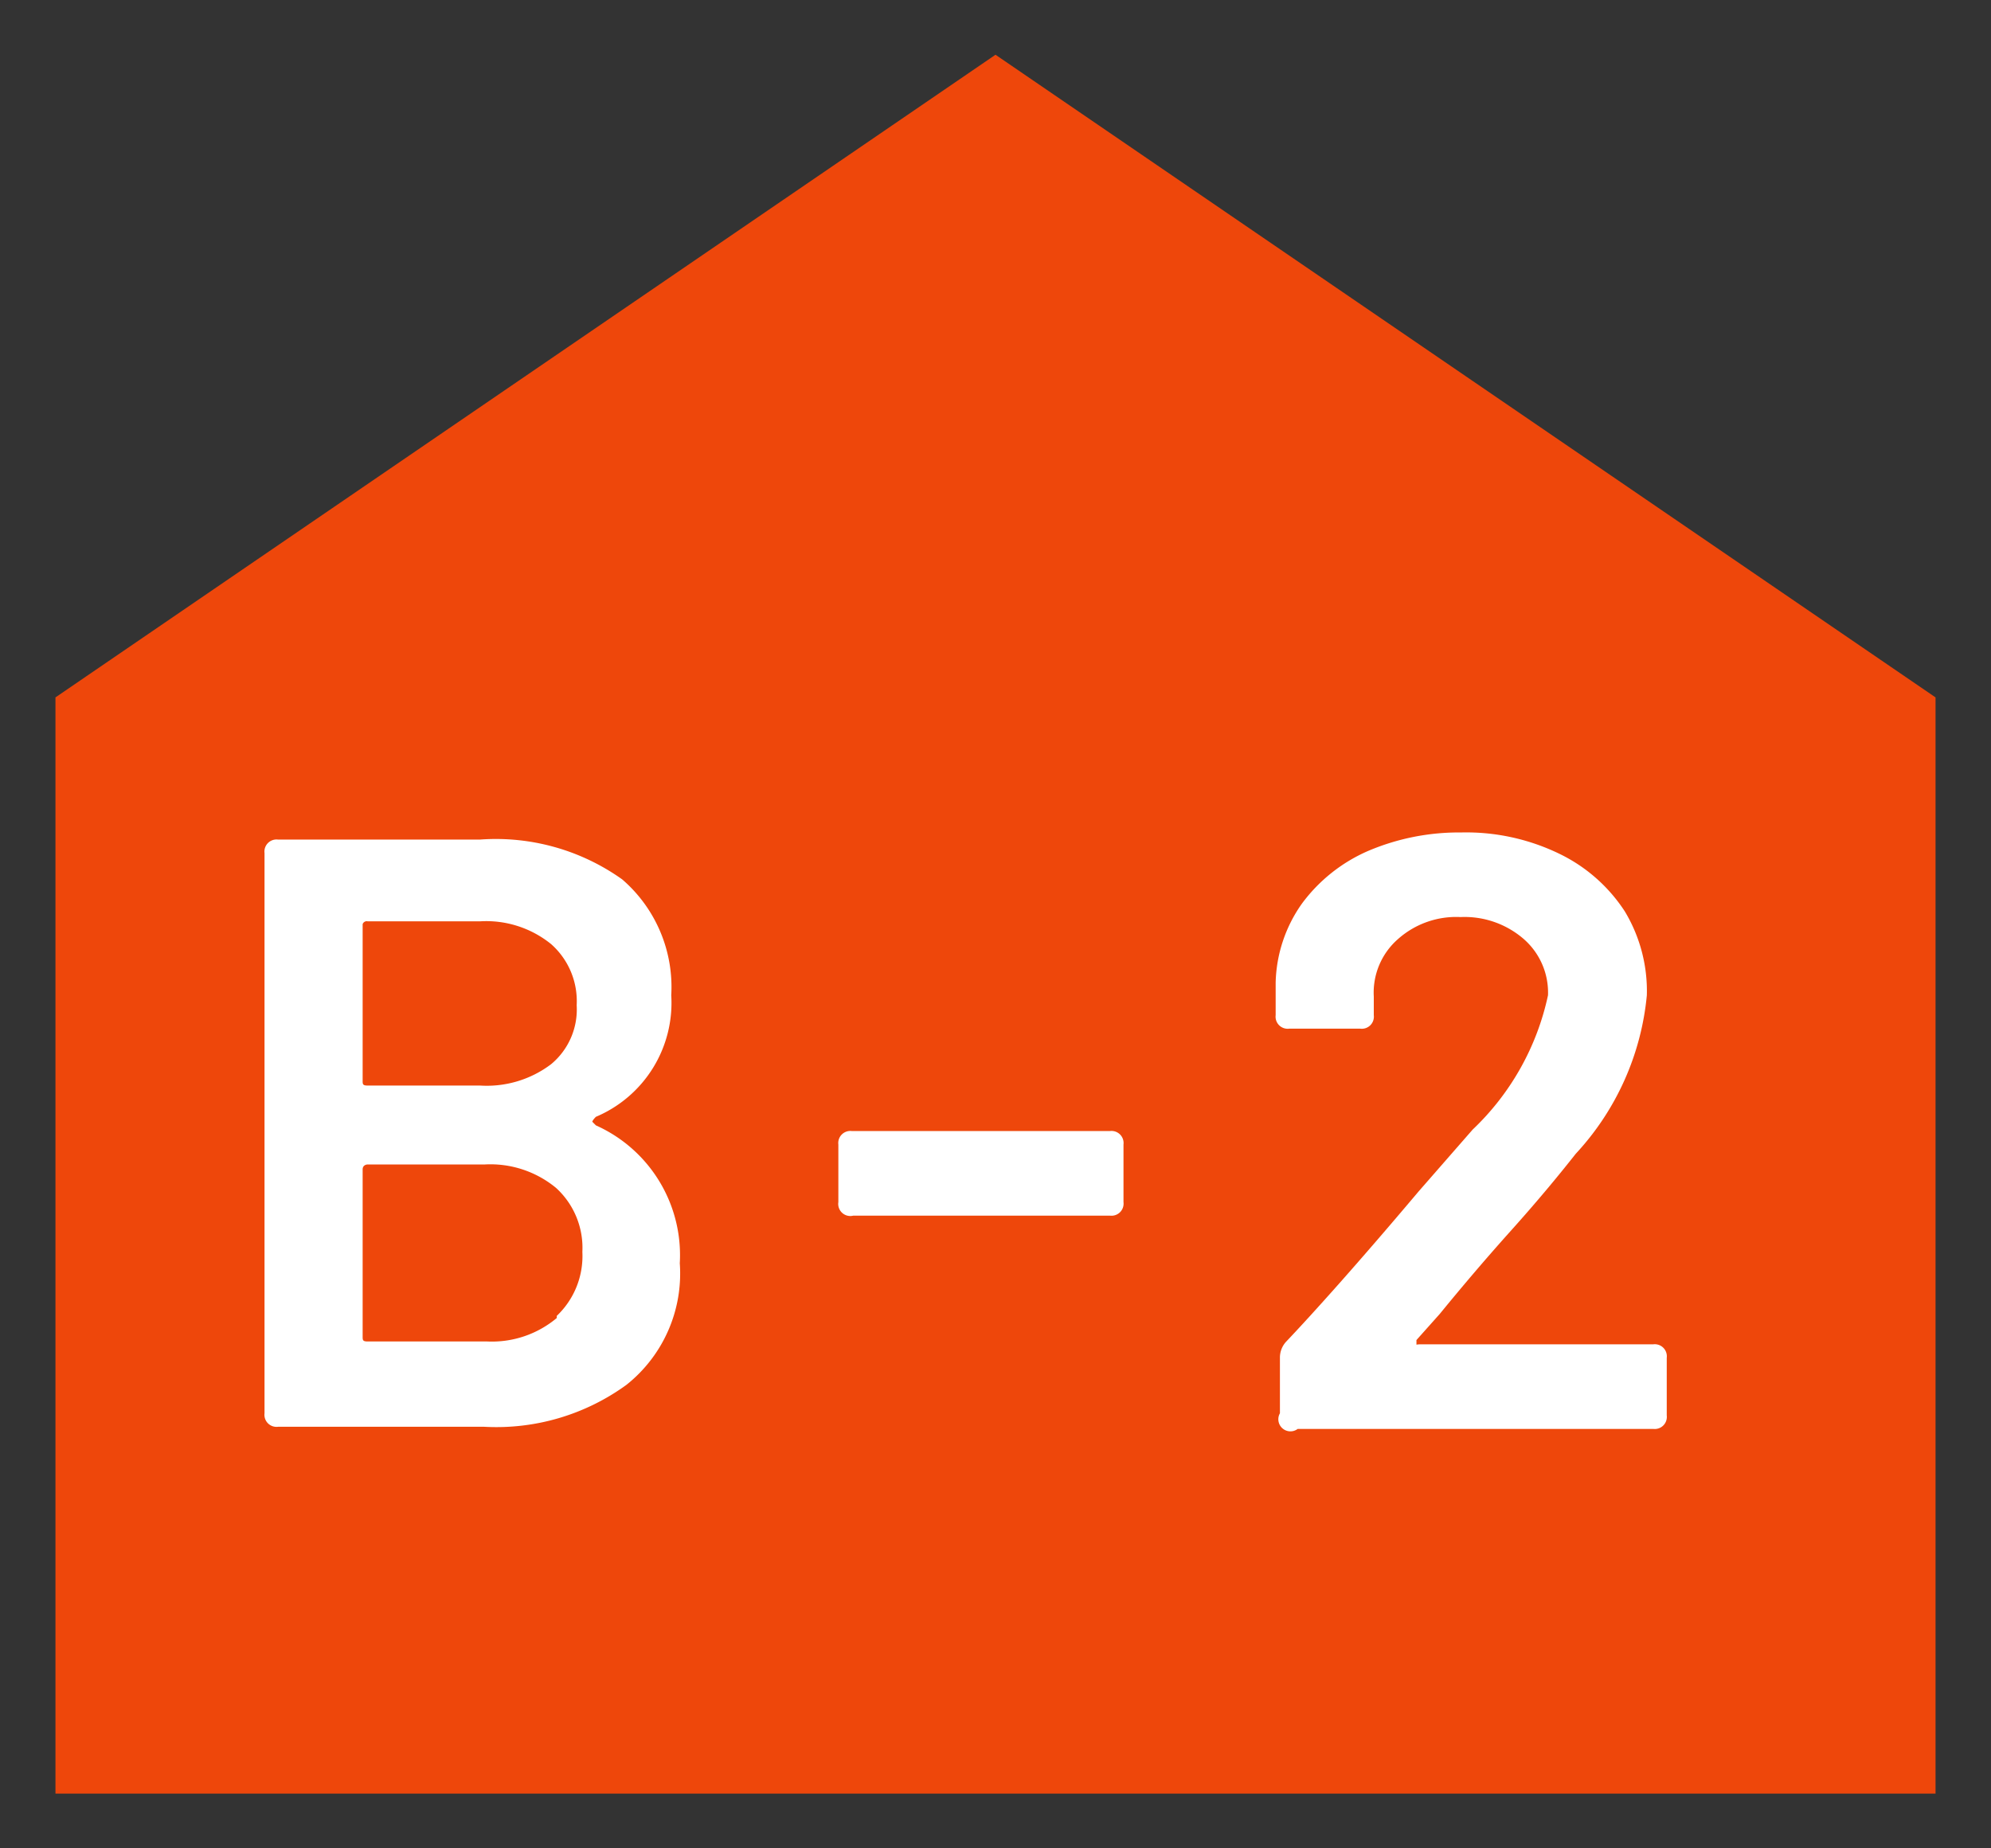 <svg xmlns="http://www.w3.org/2000/svg" width="28" height="26" viewBox="0 0 28 26"><rect x="0" y="0" width="28" height="26" fill="#333333" stroke="none"/><defs><style>.a{fill:#ee470b;}.b{fill:#fff;}</style></defs><title>アートボード 1</title><polygon class="a" points="27.22 25.23 0.78 25.23 0.78 9.81 14 0.77 27.22 9.81 27.22 25.23"/><path class="b" d="M8.33,15.78s0,0,.05.05a2,2,0,0,1,1.18,1.94,2,2,0,0,1-.75,1.71,3.11,3.11,0,0,1-2,.59H3.91a.17.17,0,0,1-.19-.19V12a.17.17,0,0,1,.19-.19H6.75a3.06,3.06,0,0,1,2,.56A2,2,0,0,1,9.44,14a1.74,1.74,0,0,1-1.06,1.71S8.33,15.76,8.33,15.78ZM5.1,13V15.2c0,.05,0,.07.07.07H6.75a1.5,1.5,0,0,0,1-.3,1,1,0,0,0,.36-.83,1.07,1.07,0,0,0-.36-.86,1.45,1.45,0,0,0-1-.32H5.17A.06.06,0,0,0,5.1,13Zm2.73,5.51a1.16,1.16,0,0,0,.36-.9,1.14,1.14,0,0,0-.37-.9,1.45,1.45,0,0,0-1-.33H5.17s-.07,0-.07.07V18.8c0,.05,0,.07.07.07H6.85A1.42,1.42,0,0,0,7.83,18.54Z"/><path class="b" d="M11.79,16.91V16.1a.17.17,0,0,1,.19-.19h3.63a.17.17,0,0,1,.19.19v.81a.17.17,0,0,1-.19.19H12A.17.17,0,0,1,11.79,16.91Z"/><path class="b" d="M18,19.88V19.1a.33.33,0,0,1,.09-.23c.37-.39,1-1.09,1.86-2.11l.76-.87A3.66,3.66,0,0,0,21.77,14a1,1,0,0,0-.34-.79,1.27,1.27,0,0,0-.89-.31,1.23,1.23,0,0,0-.88.31,1,1,0,0,0-.34.81v.26a.17.17,0,0,1-.19.19h-1a.17.17,0,0,1-.19-.19v-.46a2,2,0,0,1,.37-1.11,2.29,2.29,0,0,1,.93-.74,3.26,3.26,0,0,1,1.31-.26,3,3,0,0,1,1.38.3,2.28,2.28,0,0,1,.92.81A2.17,2.17,0,0,1,23.16,14a3.8,3.8,0,0,1-1,2.23c-.26.33-.56.69-.91,1.08s-.69.79-1,1.17l-.33.37s0,.05,0,.06,0,0,.06,0h3.27a.17.17,0,0,1,.19.19v.81a.17.17,0,0,1-.19.19h-5A.17.17,0,0,1,18,19.88Z"/></svg>